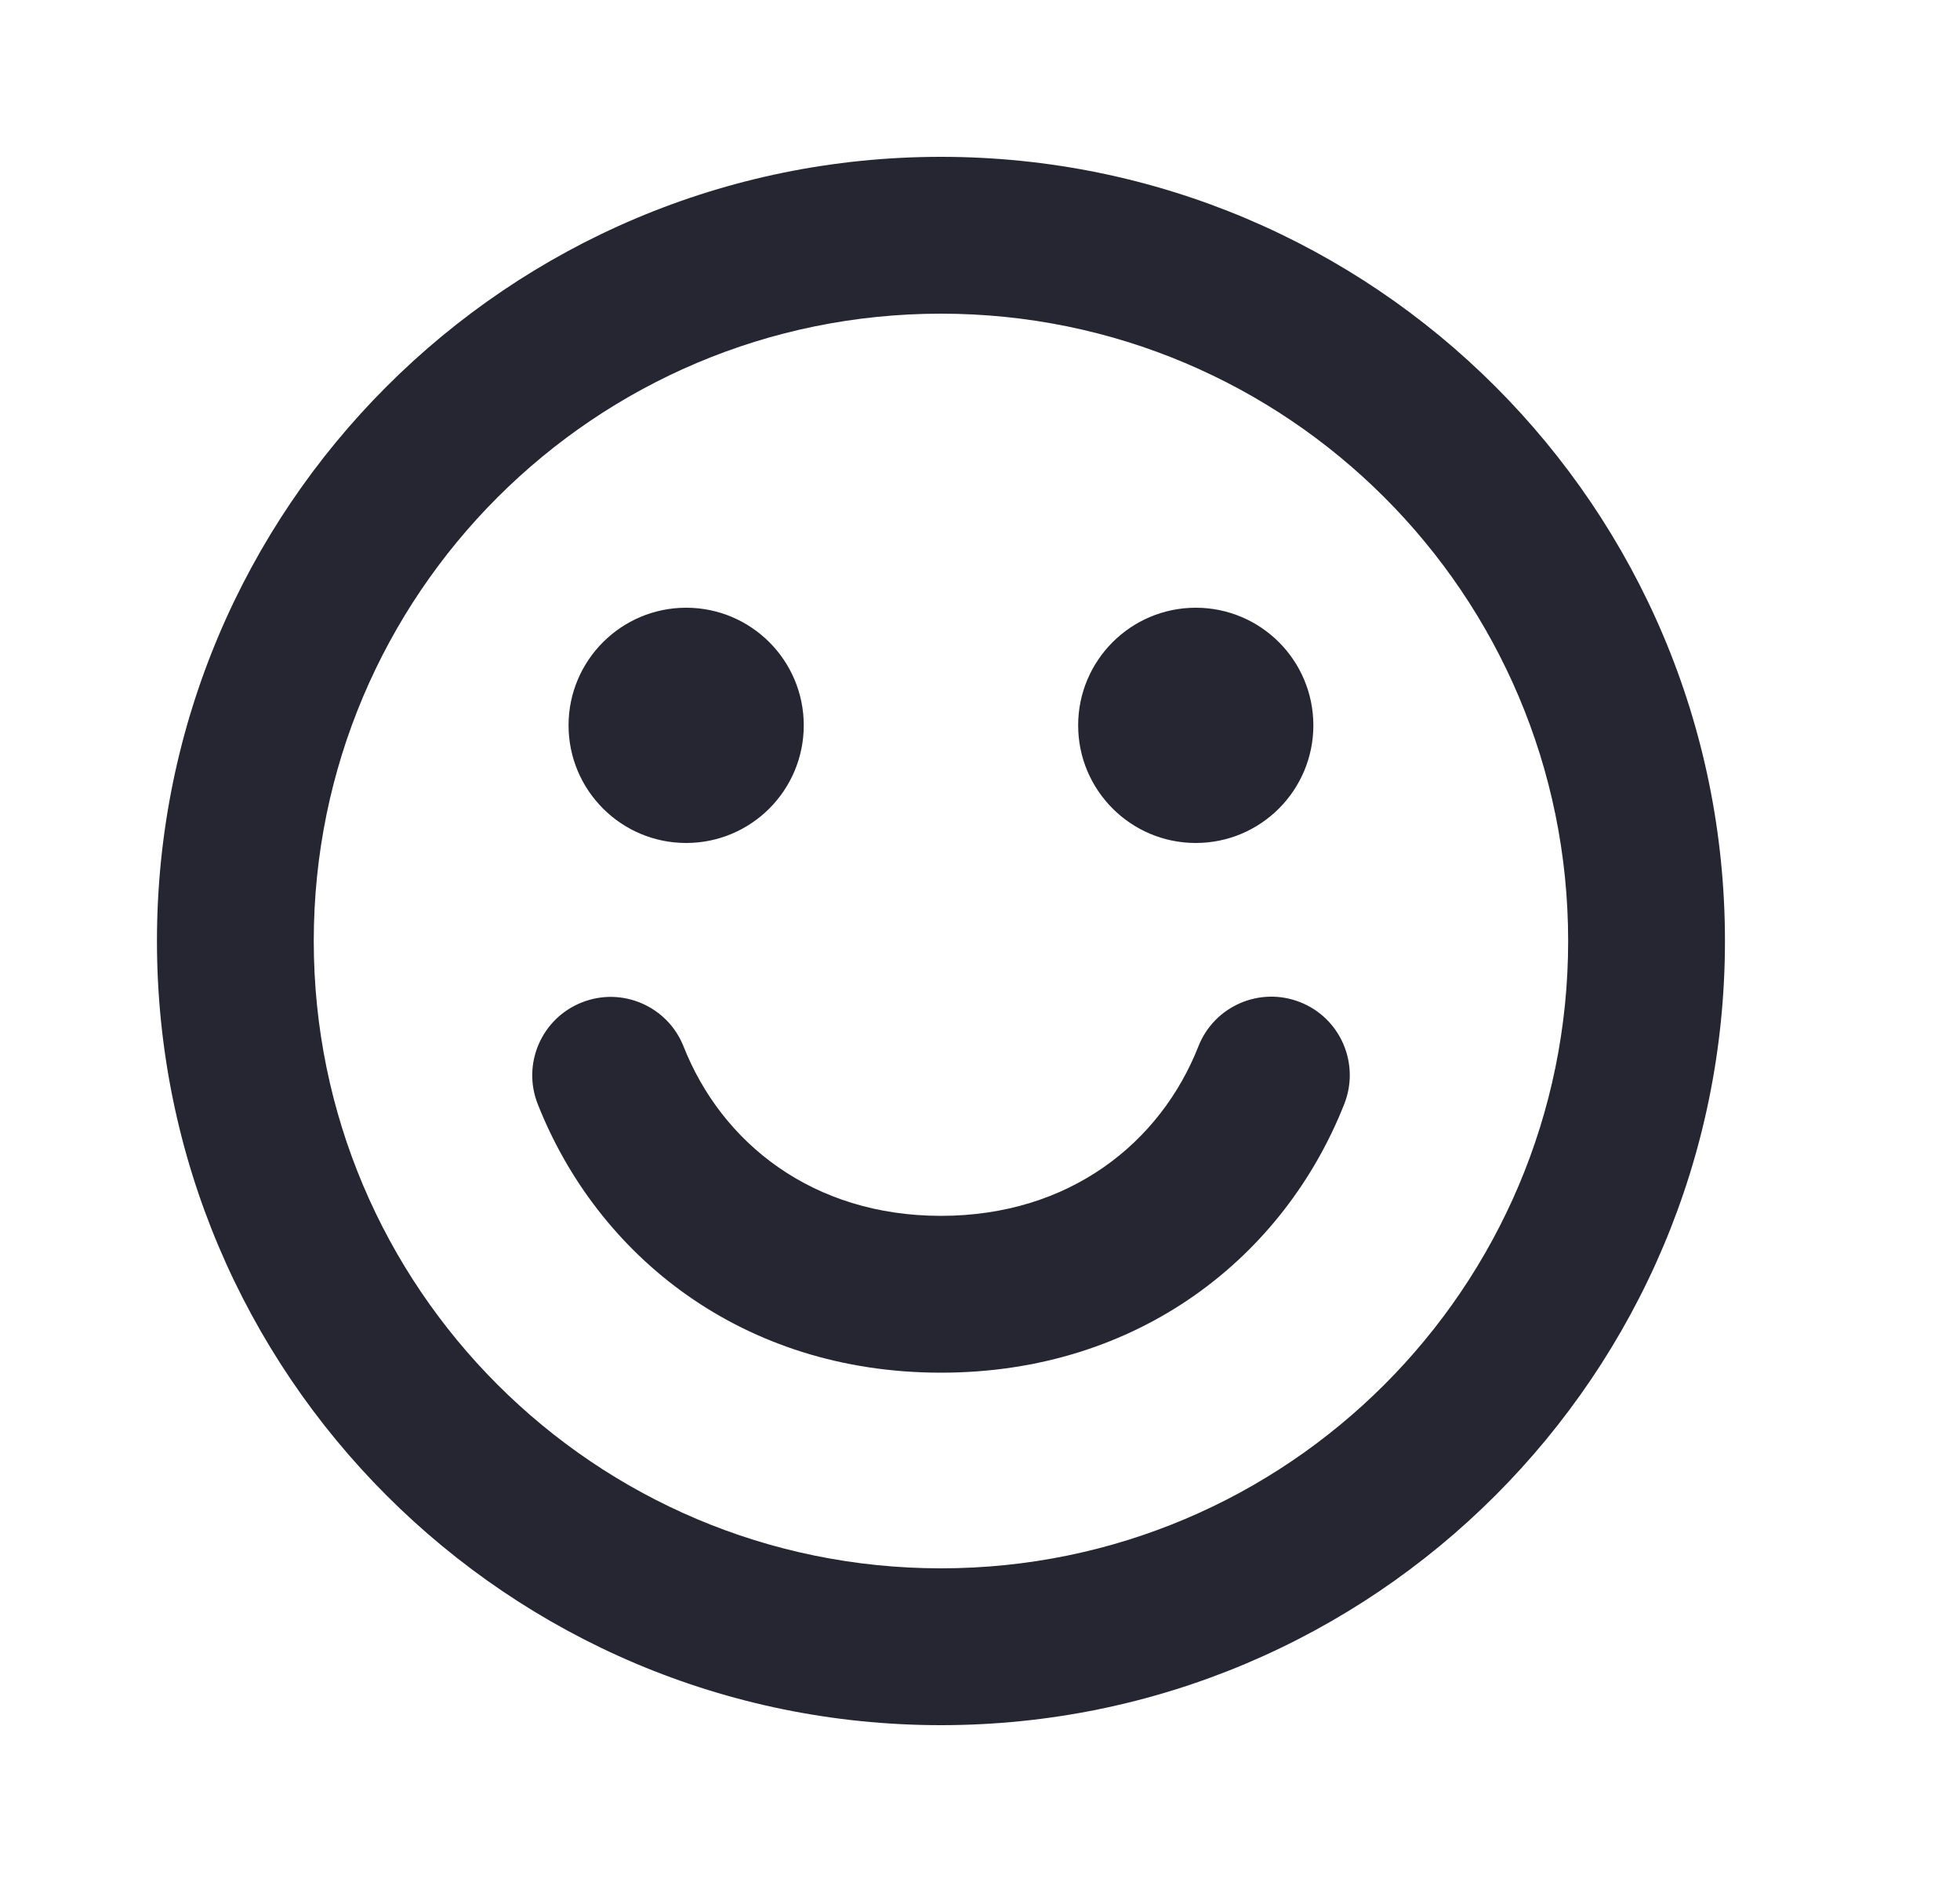 <svg width="25" height="24" viewBox="0 0 25 24" fill="none" xmlns="http://www.w3.org/2000/svg">
<path fill-rule="evenodd" clip-rule="evenodd" d="M12.002 22C6.479 22 2.002 17.523 2.002 12C2.002 6.477 6.479 2 12.002 2C17.525 2 22.002 6.477 22.002 12C22.002 17.523 17.525 22 12.002 22ZM12.002 20C16.42 20 20.002 16.418 20.002 12C20.002 7.582 16.42 4 12.002 4C7.584 4 4.002 7.582 4.002 12C4.002 16.418 7.584 20 12.002 20ZM16.583 12.78C16.069 12.577 15.488 12.83 15.286 13.343C14.802 14.572 13.643 15.505 12.002 15.505C10.363 15.505 9.204 14.573 8.719 13.345C8.516 12.832 7.935 12.58 7.422 12.783C6.908 12.986 6.656 13.566 6.859 14.08C7.625 16.02 9.471 17.505 12.002 17.505C14.535 17.505 16.382 16.018 17.147 14.077C17.349 13.563 17.097 12.982 16.583 12.78ZM15.252 10.75C16.081 10.75 16.752 10.078 16.752 9.25C16.752 8.422 16.081 7.75 15.252 7.75C14.424 7.75 13.752 8.422 13.752 9.25C13.752 10.078 14.424 10.75 15.252 10.75ZM10.252 9.25C10.252 10.078 9.581 10.75 8.752 10.75C7.924 10.75 7.252 10.078 7.252 9.25C7.252 8.422 7.924 7.75 8.752 7.75C9.581 7.75 10.252 8.422 10.252 9.25Z" fill="#262633"/>
</svg>

